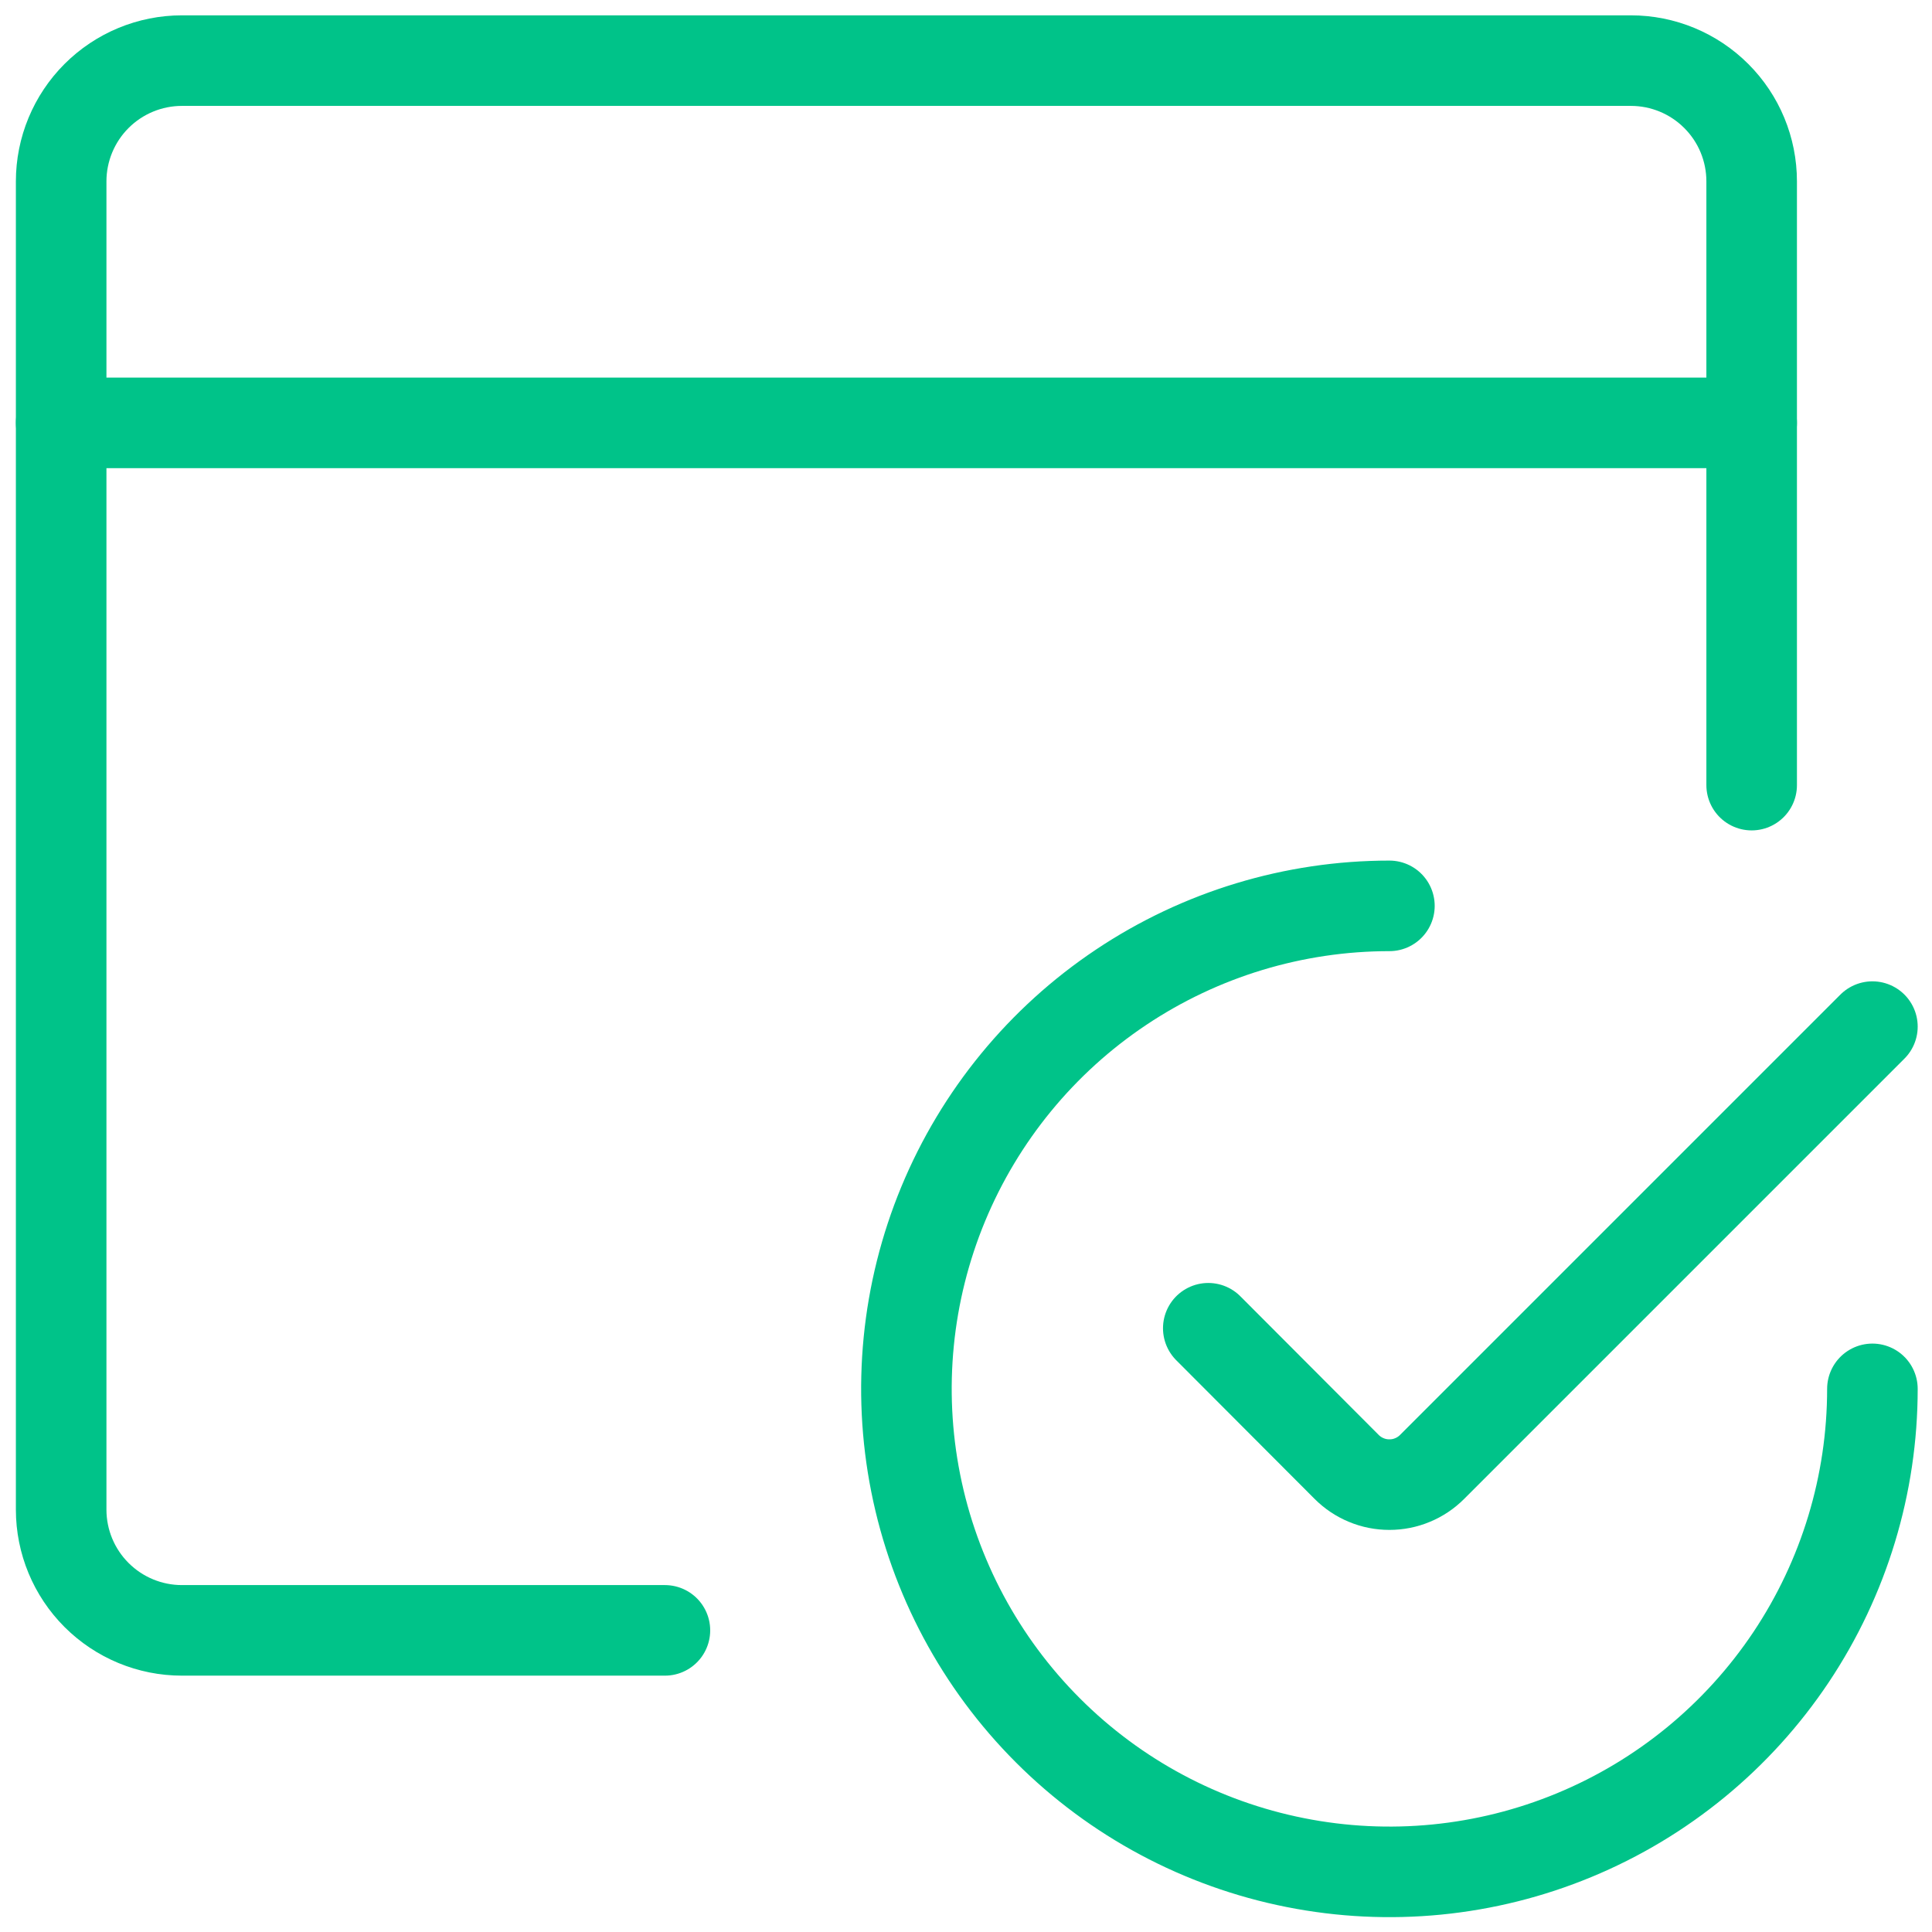 <?xml version="1.0" encoding="UTF-8"?>
<svg xmlns="http://www.w3.org/2000/svg" width="32" height="32" viewBox="0 0 32 32" fill="none">
  <g id="App-Window-Check--Streamline-Streamline--3.0" clip-path="url(#clip0_4159_764)">
    <path id="Vector" d="M29.013 13.004V3.004C29.013 2.474 28.803 1.965 28.427 1.59C28.052 1.215 27.544 1.004 27.013 1.004H3.013C2.483 1.004 1.974 1.215 1.599 1.59C1.224 1.965 1.013 2.474 1.013 3.004V25.004C1.013 25.535 1.224 26.043 1.599 26.418C1.974 26.793 2.483 27.004 3.013 27.004H11.013" stroke="#00C389" stroke-width="1.5" stroke-linecap="round" stroke-linejoin="round"></path>
    <path id="Vector_2" d="M1.013 7.004H29.013" stroke="#00C389" stroke-width="1.5" stroke-linecap="round" stroke-linejoin="round"></path>
    <path id="Vector_3" d="M31.013 23.004C31.013 24.586 30.544 26.133 29.665 27.449C28.786 28.764 27.537 29.79 26.075 30.395C24.613 31.001 23.004 31.159 21.453 30.85C19.901 30.542 18.475 29.78 17.357 28.661C16.238 27.542 15.476 26.117 15.167 24.565C14.858 23.013 15.017 21.404 15.622 19.943C16.228 18.481 17.253 17.231 18.569 16.352C19.884 15.473 21.431 15.004 23.013 15.004" stroke="#00C389" stroke-width="1.5" stroke-linecap="round" stroke-linejoin="round"></path>
    <path id="Vector_4" d="M31.013 17.004L23.72 24.297C23.627 24.39 23.517 24.464 23.395 24.514C23.274 24.565 23.144 24.59 23.013 24.59C22.881 24.59 22.751 24.565 22.63 24.514C22.508 24.464 22.398 24.39 22.305 24.297L20.013 22" stroke="#00C389" stroke-width="1.5" stroke-linecap="round" stroke-linejoin="round"></path>
  </g>
  <defs>
    <clipPath id="clip0_4159_764">
      <rect width="32" height="32" fill="white"></rect>
    </clipPath>
  </defs>
</svg>
